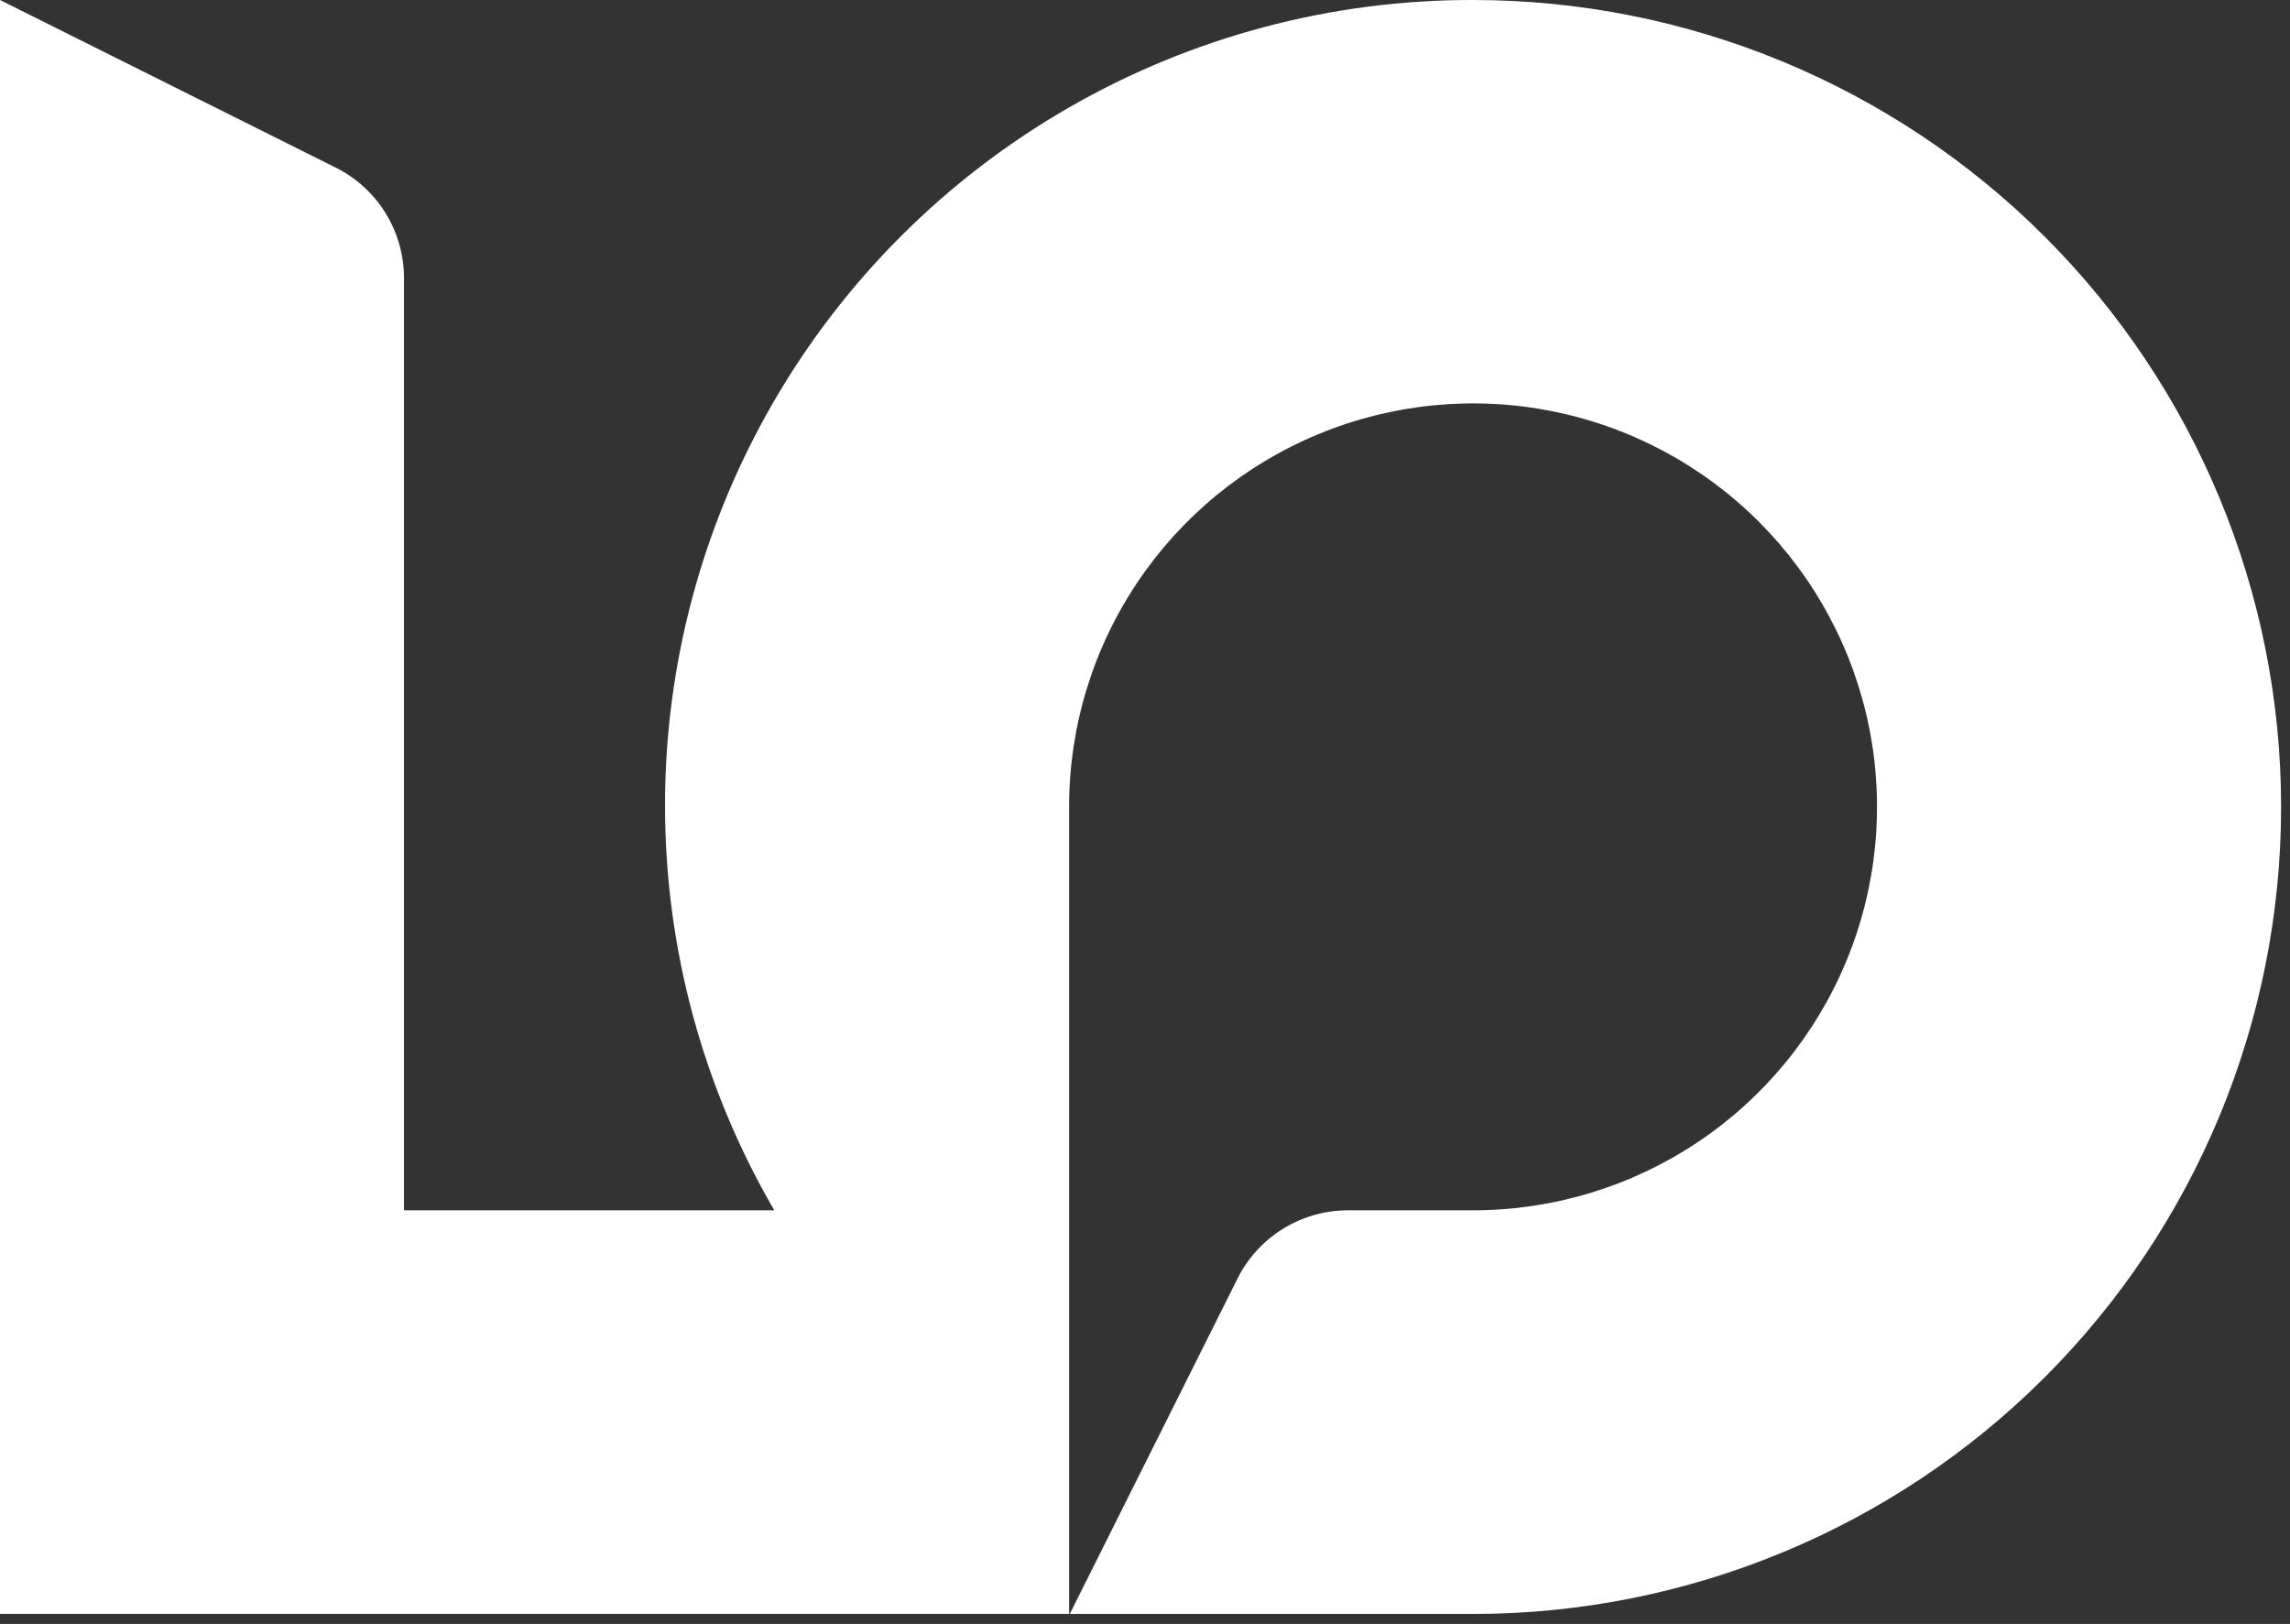<svg width="196" height="139" viewBox="0 0 196 139" fill="none" xmlns="http://www.w3.org/2000/svg">
<rect x="0" y="0" width="196" height="139" fill="#333333" stroke="none"/>
<path d="M126.082 1.32067e-05C113.937 -0.024 101.999 3.153 91.476 9.211C80.953 15.269 72.216 23.994 66.149 34.503C60.081 45.012 56.898 56.934 56.919 69.065C56.941 81.197 60.167 93.107 66.272 103.595H34.575V34.495V23.76C34.571 21.803 34.022 19.886 32.989 18.222C31.957 16.559 30.481 15.215 28.728 14.342L0 1.32067e-05V138.138H91.503V69.233C91.503 69.171 91.503 69.109 91.503 69.047C91.505 62.218 93.535 55.543 97.336 49.866C101.137 44.189 106.537 39.765 112.855 37.154C119.173 34.542 126.124 33.86 132.83 35.194C139.536 36.527 145.695 39.817 150.529 44.646C155.364 49.476 158.656 55.629 159.989 62.327C161.322 69.025 160.638 75.968 158.021 82.277C155.404 88.587 150.974 93.979 145.289 97.774C139.604 101.568 132.92 103.594 126.082 103.595H125.811H115.344C113.385 103.6 111.467 104.149 109.802 105.18C108.138 106.211 106.793 107.685 105.919 109.435L91.56 138.143H126.082C144.424 138.143 162.013 130.865 174.983 117.912C187.952 104.959 195.238 87.39 195.238 69.071C195.238 50.752 187.952 33.184 174.983 20.23C162.013 7.277 144.424 1.32067e-05 126.082 1.32067e-05Z" fill="white"/>
</svg>
